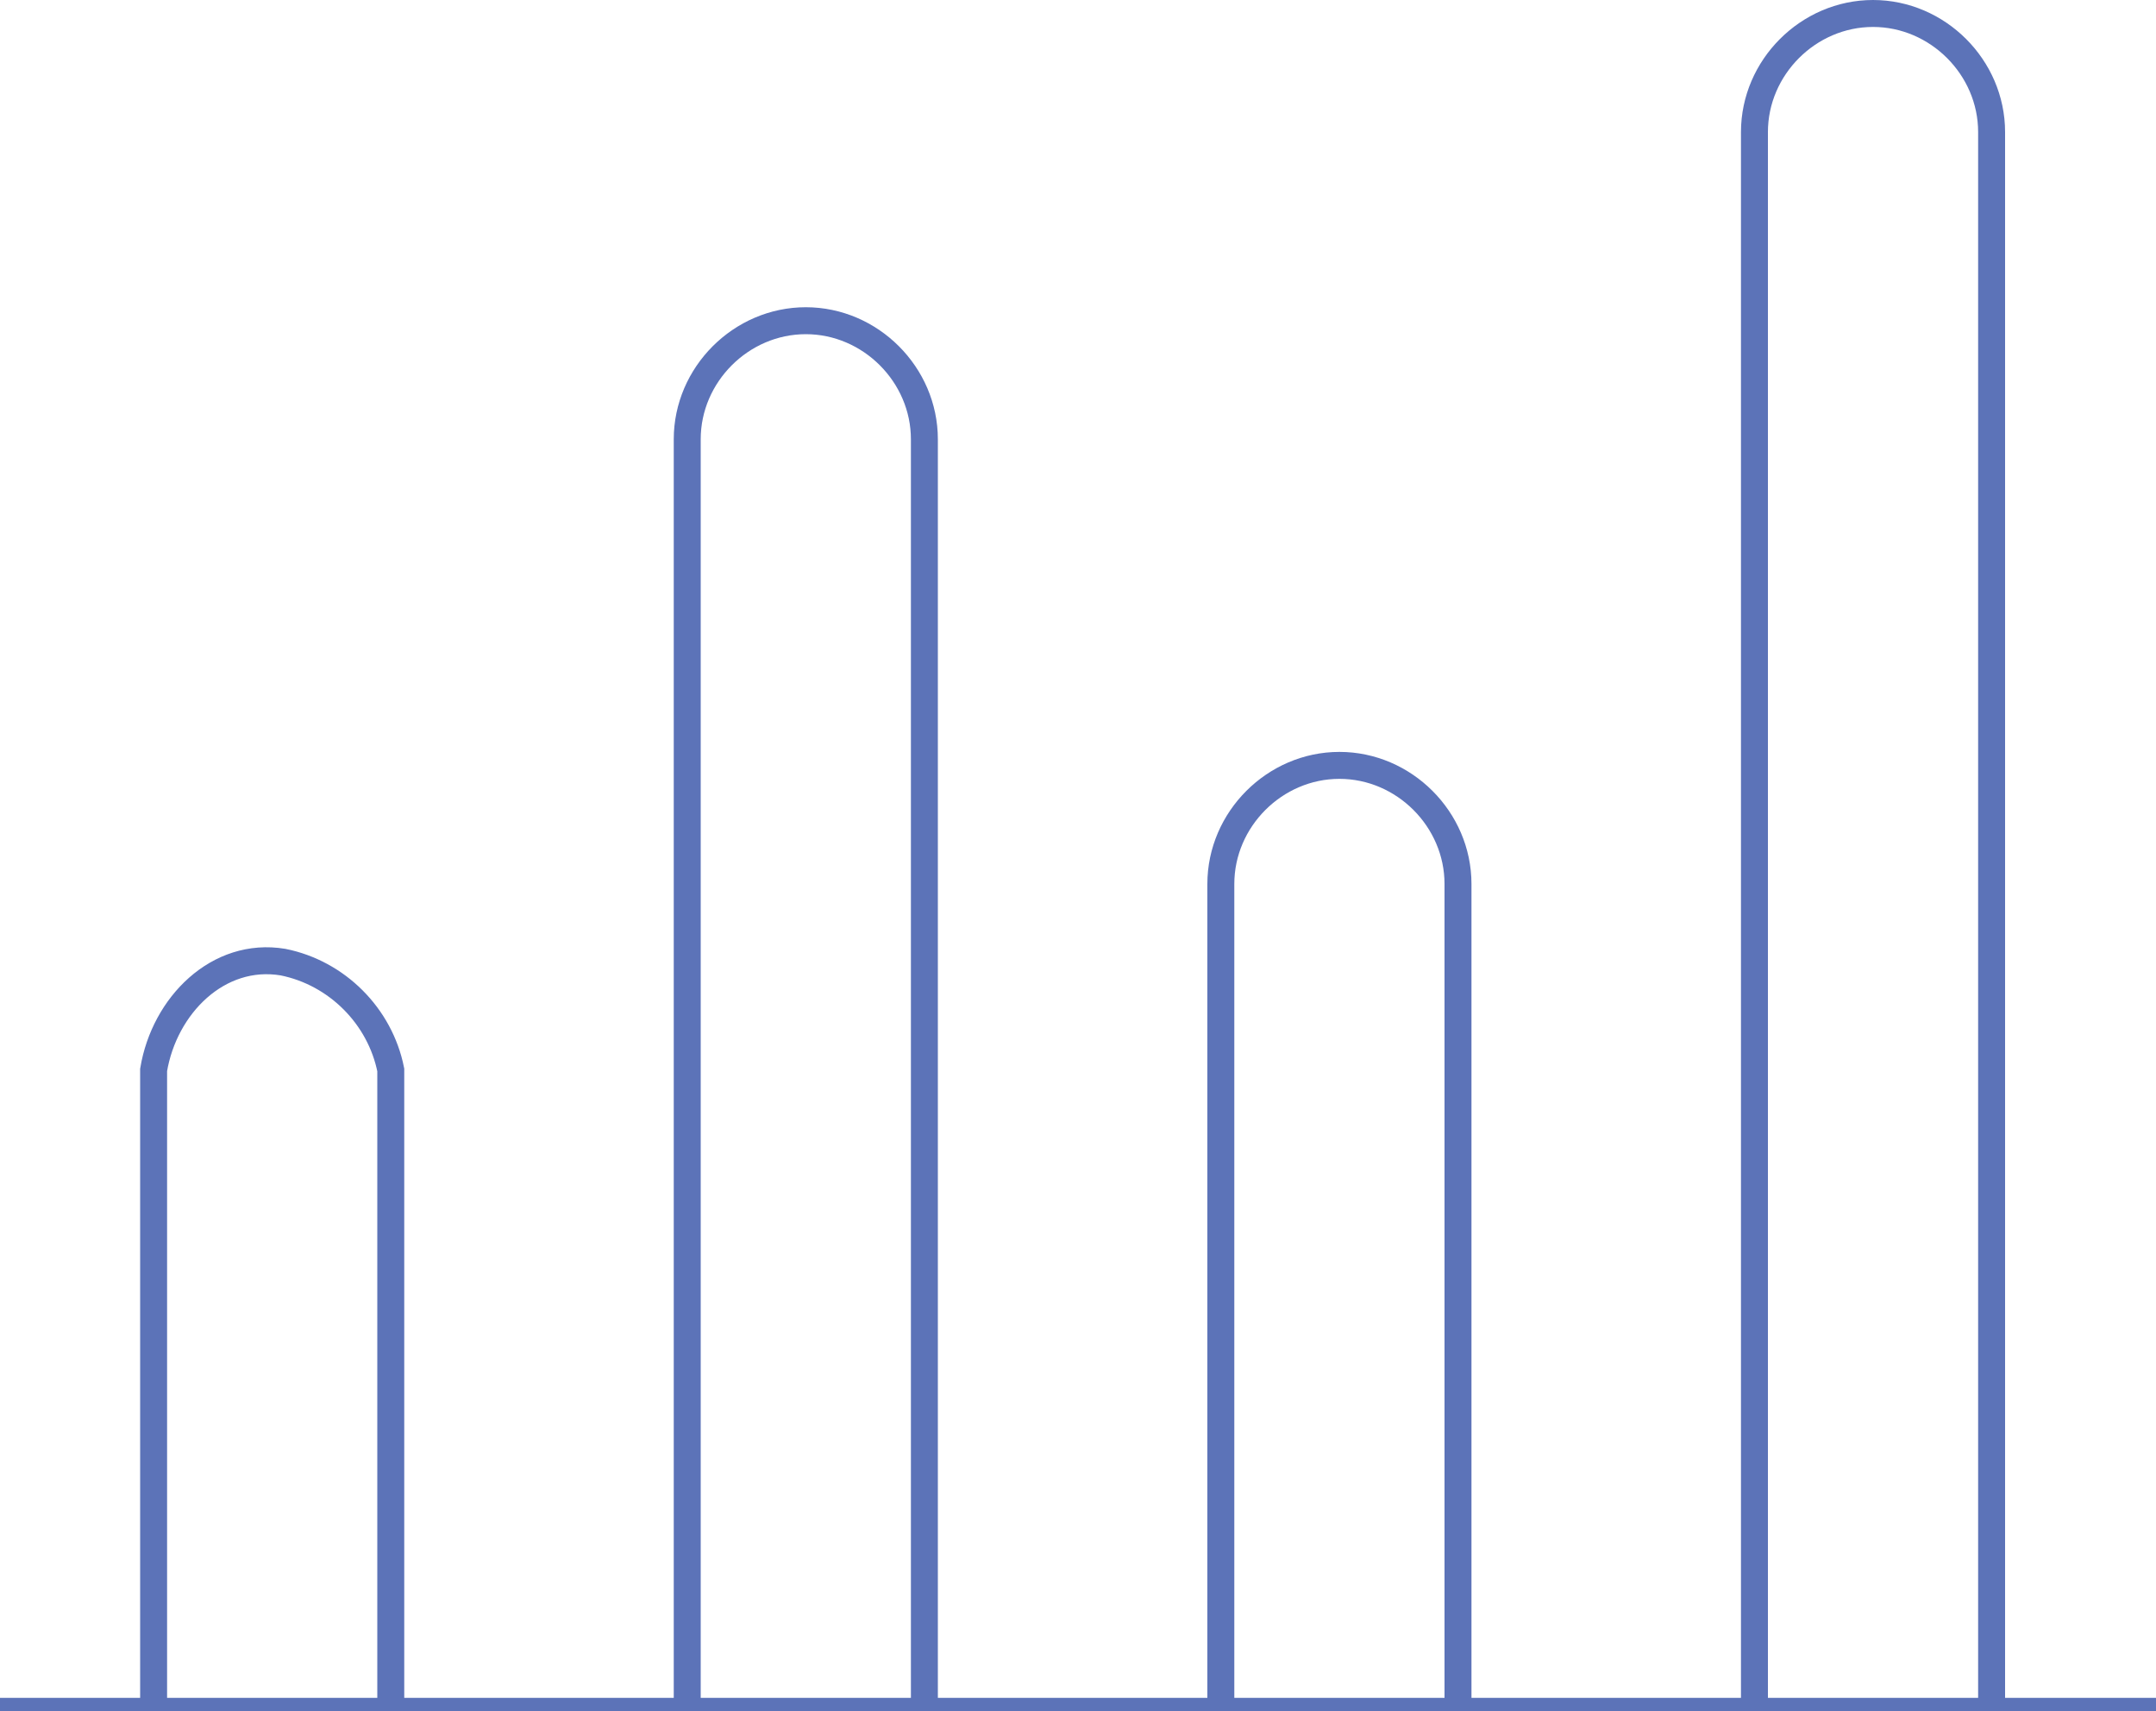 <?xml version="1.0" encoding="UTF-8"?>
<!-- Generator: Adobe Illustrator 27.6.1, SVG Export Plug-In . SVG Version: 6.00 Build 0)  -->
<svg xmlns="http://www.w3.org/2000/svg" xmlns:xlink="http://www.w3.org/1999/xlink" version="1.1" id="Layer_1" x="0px" y="0px" viewBox="0 0 80 63.5" style="enable-background:new 0 0 80 63.5;" xml:space="preserve">
<style type="text/css">
	.st0{fill:none;stroke:#5C73B8;stroke-miterlimit:10;}
</style>
<g id="Layer_2_00000171699138484113019860000009156687481411774858_">
	<g id="Layer_1-2">
		<g id="Group_18565">
			<path id="Path_5188" class="st0" d="M5.7,63.5V39.7c0.4-2.4,2.4-4.4,4.8-4c2,0.4,3.6,2,4,4v23.8"></path>
			<path id="Path_5189" class="st0" d="M25.5,63.5V16.3c0-2.4,2-4.4,4.4-4.4s4.4,2,4.4,4.4v47.3"></path>
			<path id="Path_5190" class="st0" d="M45.3,63.5V32.8c0-2.4,2-4.4,4.4-4.4s4.4,2,4.4,4.4v30.7"></path>
			<path id="Path_5191" class="st0" d="M65.1,63.5V4.9c0-2.4,2-4.4,4.4-4.4c2.4,0,4.4,2,4.4,4.4v58.6"></path>
			<line id="Line_114" class="st0" x1="0" y1="63.5" x2="80" y2="63.5"></line>
		</g>
	</g>
</g>
</svg>
